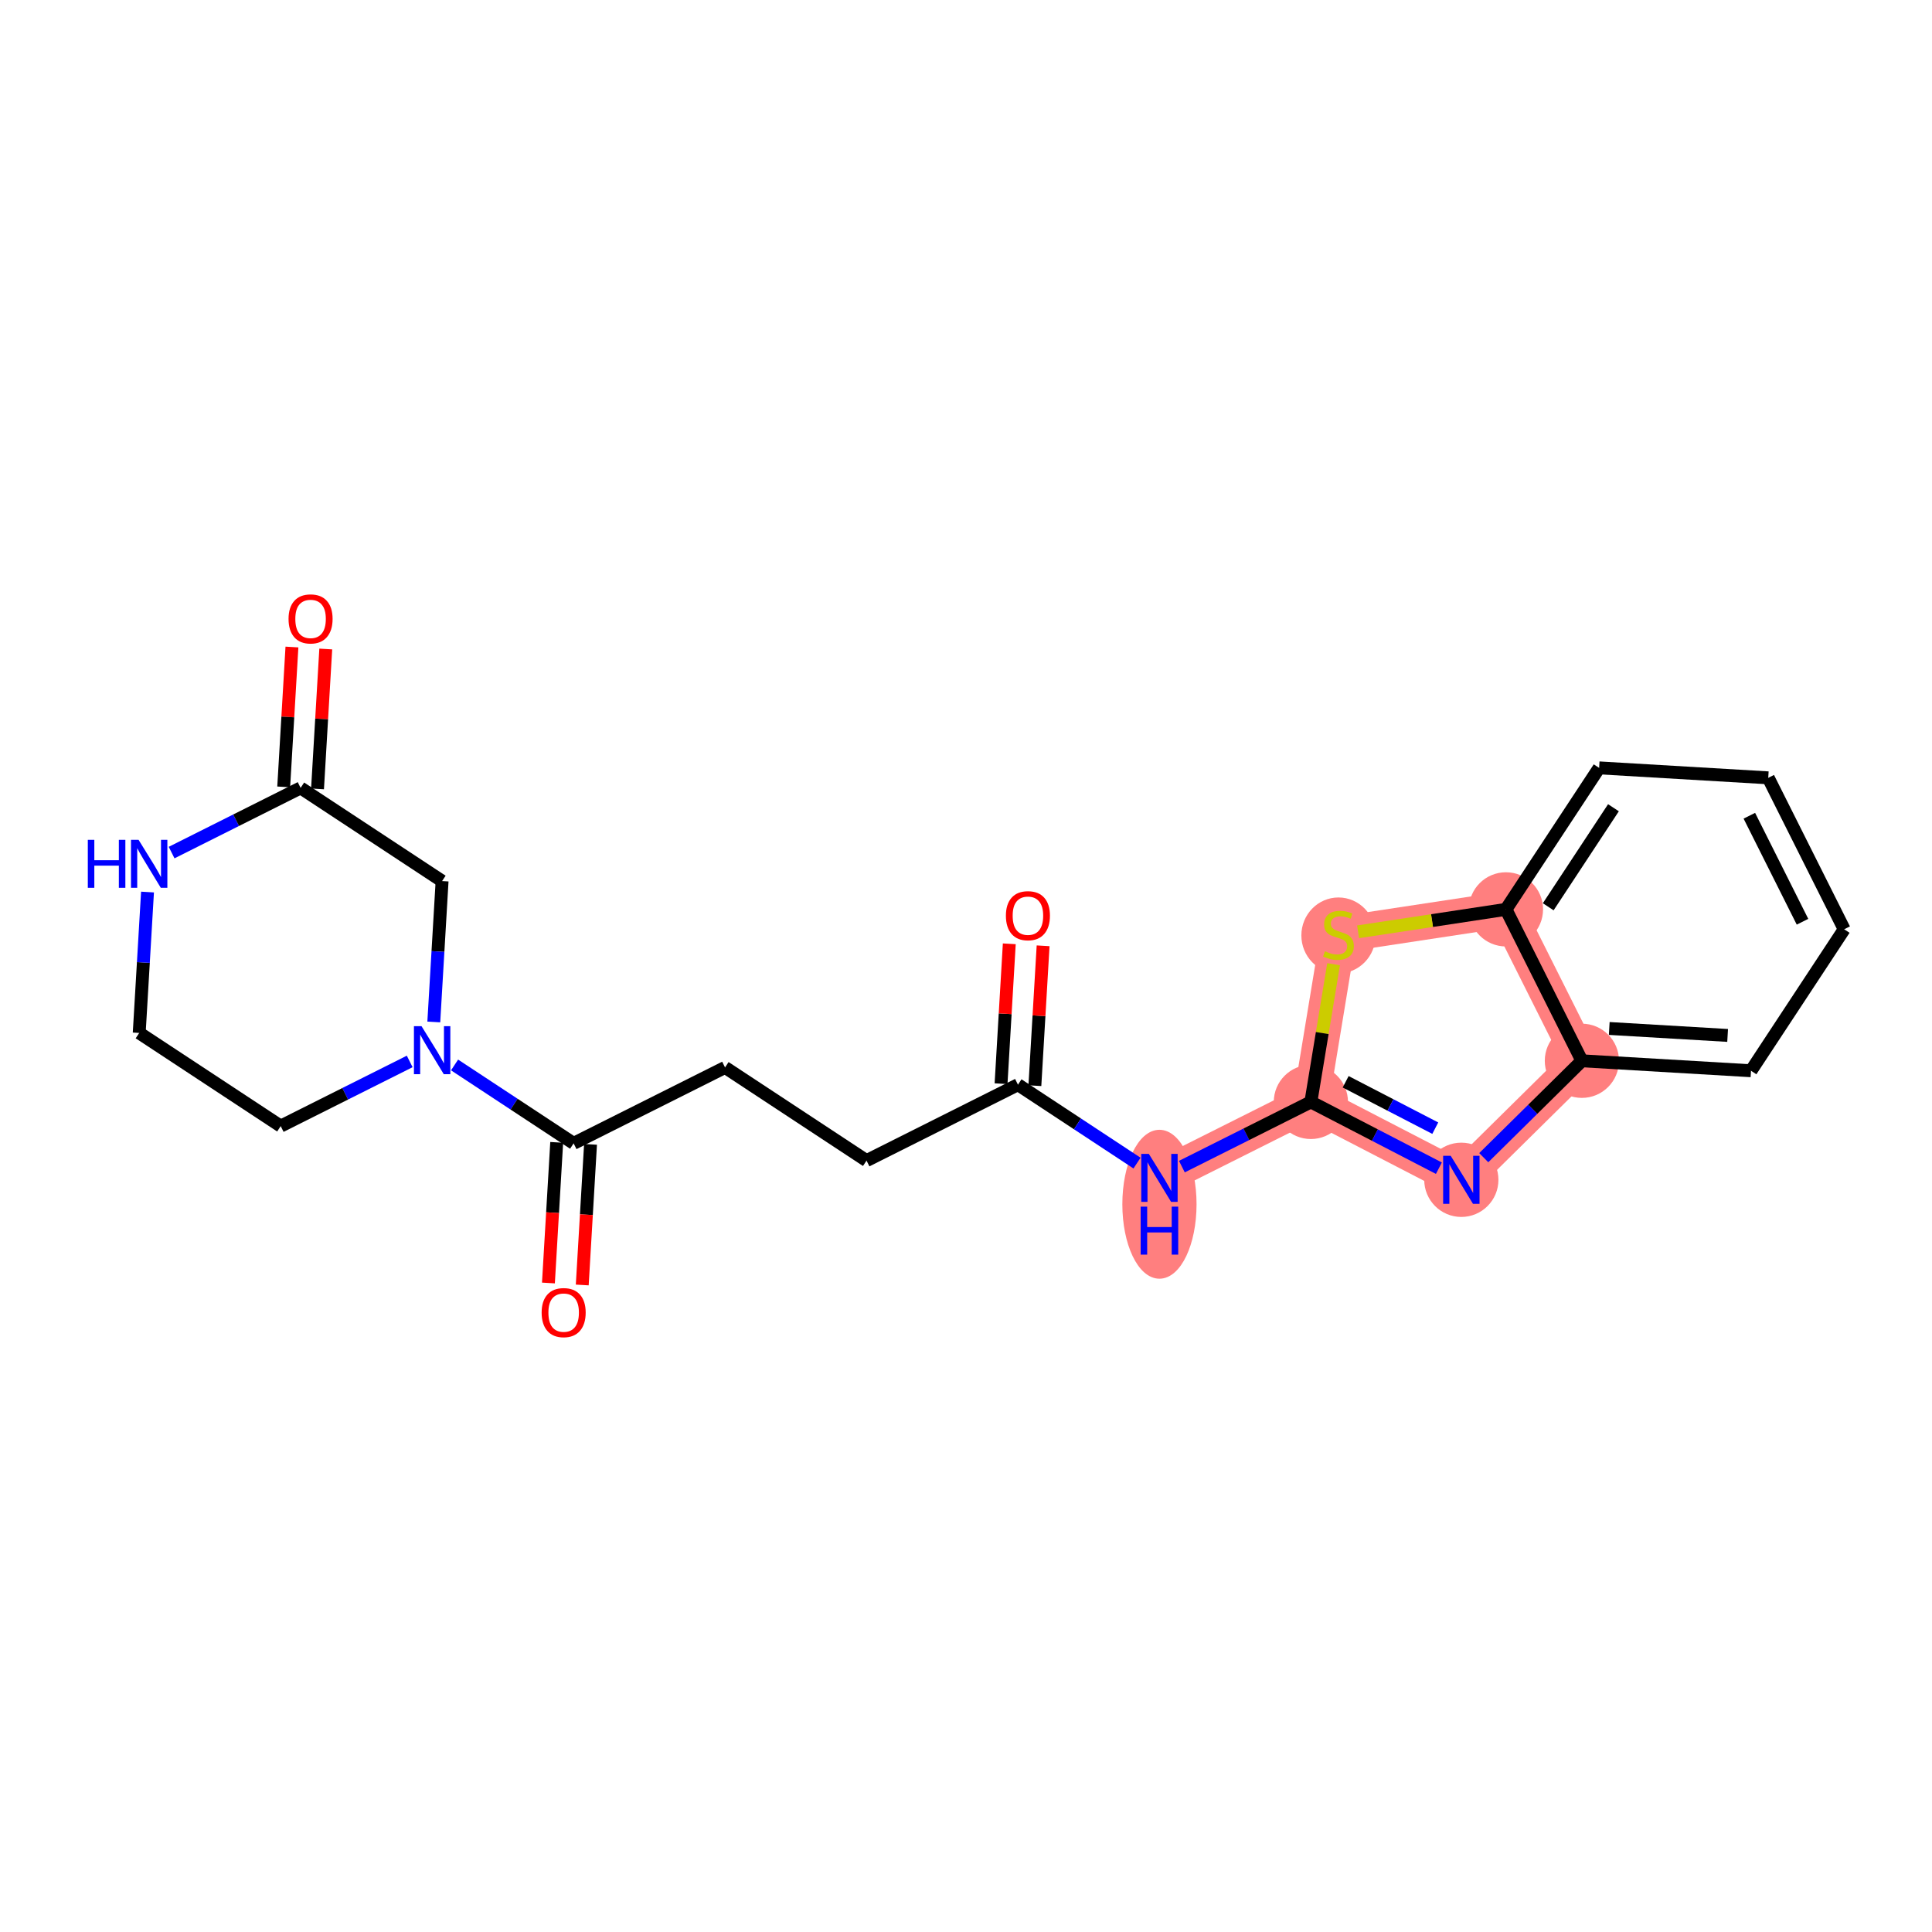 <?xml version='1.0' encoding='iso-8859-1'?>
<svg version='1.1' baseProfile='full'
              xmlns='http://www.w3.org/2000/svg'
                      xmlns:rdkit='http://www.rdkit.org/xml'
                      xmlns:xlink='http://www.w3.org/1999/xlink'
                  xml:space='preserve'
width='300px' height='300px' viewBox='0 0 300 300'>
<!-- END OF HEADER -->
<rect style='opacity:1.0;fill:#FFFFFF;stroke:none' width='300' height='300' x='0' y='0'> </rect>
<rect style='opacity:1.0;fill:#FFFFFF;stroke:none' width='300' height='300' x='0' y='0'> </rect>
<path d='M 180.038,182.898 L 203.553,171.107' style='fill:none;fill-rule:evenodd;stroke:#FF7F7F;stroke-width:5.6px;stroke-linecap:butt;stroke-linejoin:miter;stroke-opacity:1' />
<path d='M 203.553,171.107 L 226.914,183.2' style='fill:none;fill-rule:evenodd;stroke:#FF7F7F;stroke-width:5.6px;stroke-linecap:butt;stroke-linejoin:miter;stroke-opacity:1' />
<path d='M 203.553,171.107 L 207.836,145.152' style='fill:none;fill-rule:evenodd;stroke:#FF7F7F;stroke-width:5.6px;stroke-linecap:butt;stroke-linejoin:miter;stroke-opacity:1' />
<path d='M 226.914,183.2 L 245.634,164.72' style='fill:none;fill-rule:evenodd;stroke:#FF7F7F;stroke-width:5.6px;stroke-linecap:butt;stroke-linejoin:miter;stroke-opacity:1' />
<path d='M 245.634,164.72 L 233.843,141.205' style='fill:none;fill-rule:evenodd;stroke:#FF7F7F;stroke-width:5.6px;stroke-linecap:butt;stroke-linejoin:miter;stroke-opacity:1' />
<path d='M 233.843,141.205 L 207.836,145.152' style='fill:none;fill-rule:evenodd;stroke:#FF7F7F;stroke-width:5.6px;stroke-linecap:butt;stroke-linejoin:miter;stroke-opacity:1' />
<ellipse cx='180.038' cy='186.995' rx='5.261' ry='11.062'  style='fill:#FF7F7F;fill-rule:evenodd;stroke:#FF7F7F;stroke-width:1.0px;stroke-linecap:butt;stroke-linejoin:miter;stroke-opacity:1' />
<ellipse cx='203.553' cy='171.107' rx='5.261' ry='5.261'  style='fill:#FF7F7F;fill-rule:evenodd;stroke:#FF7F7F;stroke-width:1.0px;stroke-linecap:butt;stroke-linejoin:miter;stroke-opacity:1' />
<ellipse cx='226.914' cy='183.2' rx='5.261' ry='5.268'  style='fill:#FF7F7F;fill-rule:evenodd;stroke:#FF7F7F;stroke-width:1.0px;stroke-linecap:butt;stroke-linejoin:miter;stroke-opacity:1' />
<ellipse cx='245.634' cy='164.72' rx='5.261' ry='5.261'  style='fill:#FF7F7F;fill-rule:evenodd;stroke:#FF7F7F;stroke-width:1.0px;stroke-linecap:butt;stroke-linejoin:miter;stroke-opacity:1' />
<ellipse cx='233.843' cy='141.205' rx='5.261' ry='5.261'  style='fill:#FF7F7F;fill-rule:evenodd;stroke:#FF7F7F;stroke-width:1.0px;stroke-linecap:butt;stroke-linejoin:miter;stroke-opacity:1' />
<ellipse cx='207.836' cy='145.252' rx='5.261' ry='5.394'  style='fill:#FF7F7F;fill-rule:evenodd;stroke:#FF7F7F;stroke-width:1.0px;stroke-linecap:butt;stroke-linejoin:miter;stroke-opacity:1' />
<path class='bond-0 atom-0 atom-1' d='M 45.332,100.469 L 44.693,111.328' style='fill:none;fill-rule:evenodd;stroke:#FF0000;stroke-width:2.0px;stroke-linecap:butt;stroke-linejoin:miter;stroke-opacity:1' />
<path class='bond-0 atom-0 atom-1' d='M 44.693,111.328 L 44.053,122.188' style='fill:none;fill-rule:evenodd;stroke:#000000;stroke-width:2.0px;stroke-linecap:butt;stroke-linejoin:miter;stroke-opacity:1' />
<path class='bond-0 atom-0 atom-1' d='M 50.584,100.778 L 49.945,111.638' style='fill:none;fill-rule:evenodd;stroke:#FF0000;stroke-width:2.0px;stroke-linecap:butt;stroke-linejoin:miter;stroke-opacity:1' />
<path class='bond-0 atom-0 atom-1' d='M 49.945,111.638 L 49.305,122.498' style='fill:none;fill-rule:evenodd;stroke:#000000;stroke-width:2.0px;stroke-linecap:butt;stroke-linejoin:miter;stroke-opacity:1' />
<path class='bond-1 atom-1 atom-2' d='M 46.679,122.343 L 68.648,136.812' style='fill:none;fill-rule:evenodd;stroke:#000000;stroke-width:2.0px;stroke-linecap:butt;stroke-linejoin:miter;stroke-opacity:1' />
<path class='bond-22 atom-22 atom-1' d='M 26.647,132.388 L 36.663,127.365' style='fill:none;fill-rule:evenodd;stroke:#0000FF;stroke-width:2.0px;stroke-linecap:butt;stroke-linejoin:miter;stroke-opacity:1' />
<path class='bond-22 atom-22 atom-1' d='M 36.663,127.365 L 46.679,122.343' style='fill:none;fill-rule:evenodd;stroke:#000000;stroke-width:2.0px;stroke-linecap:butt;stroke-linejoin:miter;stroke-opacity:1' />
<path class='bond-2 atom-2 atom-3' d='M 68.648,136.812 L 68.004,147.751' style='fill:none;fill-rule:evenodd;stroke:#000000;stroke-width:2.0px;stroke-linecap:butt;stroke-linejoin:miter;stroke-opacity:1' />
<path class='bond-2 atom-2 atom-3' d='M 68.004,147.751 L 67.36,158.69' style='fill:none;fill-rule:evenodd;stroke:#0000FF;stroke-width:2.0px;stroke-linecap:butt;stroke-linejoin:miter;stroke-opacity:1' />
<path class='bond-3 atom-3 atom-4' d='M 70.585,165.366 L 79.828,171.454' style='fill:none;fill-rule:evenodd;stroke:#0000FF;stroke-width:2.0px;stroke-linecap:butt;stroke-linejoin:miter;stroke-opacity:1' />
<path class='bond-3 atom-3 atom-4' d='M 79.828,171.454 L 89.07,177.541' style='fill:none;fill-rule:evenodd;stroke:#000000;stroke-width:2.0px;stroke-linecap:butt;stroke-linejoin:miter;stroke-opacity:1' />
<path class='bond-19 atom-3 atom-20' d='M 63.619,164.819 L 53.603,169.841' style='fill:none;fill-rule:evenodd;stroke:#0000FF;stroke-width:2.0px;stroke-linecap:butt;stroke-linejoin:miter;stroke-opacity:1' />
<path class='bond-19 atom-3 atom-20' d='M 53.603,169.841 L 43.587,174.863' style='fill:none;fill-rule:evenodd;stroke:#000000;stroke-width:2.0px;stroke-linecap:butt;stroke-linejoin:miter;stroke-opacity:1' />
<path class='bond-4 atom-4 atom-5' d='M 86.445,177.387 L 85.802,188.304' style='fill:none;fill-rule:evenodd;stroke:#000000;stroke-width:2.0px;stroke-linecap:butt;stroke-linejoin:miter;stroke-opacity:1' />
<path class='bond-4 atom-4 atom-5' d='M 85.802,188.304 L 85.159,199.222' style='fill:none;fill-rule:evenodd;stroke:#FF0000;stroke-width:2.0px;stroke-linecap:butt;stroke-linejoin:miter;stroke-opacity:1' />
<path class='bond-4 atom-4 atom-5' d='M 91.697,177.696 L 91.054,188.614' style='fill:none;fill-rule:evenodd;stroke:#000000;stroke-width:2.0px;stroke-linecap:butt;stroke-linejoin:miter;stroke-opacity:1' />
<path class='bond-4 atom-4 atom-5' d='M 91.054,188.614 L 90.411,199.531' style='fill:none;fill-rule:evenodd;stroke:#FF0000;stroke-width:2.0px;stroke-linecap:butt;stroke-linejoin:miter;stroke-opacity:1' />
<path class='bond-5 atom-4 atom-6' d='M 89.07,177.541 L 112.586,165.75' style='fill:none;fill-rule:evenodd;stroke:#000000;stroke-width:2.0px;stroke-linecap:butt;stroke-linejoin:miter;stroke-opacity:1' />
<path class='bond-6 atom-6 atom-7' d='M 112.586,165.75 L 134.554,180.219' style='fill:none;fill-rule:evenodd;stroke:#000000;stroke-width:2.0px;stroke-linecap:butt;stroke-linejoin:miter;stroke-opacity:1' />
<path class='bond-7 atom-7 atom-8' d='M 134.554,180.219 L 158.069,168.429' style='fill:none;fill-rule:evenodd;stroke:#000000;stroke-width:2.0px;stroke-linecap:butt;stroke-linejoin:miter;stroke-opacity:1' />
<path class='bond-8 atom-8 atom-9' d='M 160.695,168.583 L 161.335,157.723' style='fill:none;fill-rule:evenodd;stroke:#000000;stroke-width:2.0px;stroke-linecap:butt;stroke-linejoin:miter;stroke-opacity:1' />
<path class='bond-8 atom-8 atom-9' d='M 161.335,157.723 L 161.974,146.863' style='fill:none;fill-rule:evenodd;stroke:#FF0000;stroke-width:2.0px;stroke-linecap:butt;stroke-linejoin:miter;stroke-opacity:1' />
<path class='bond-8 atom-8 atom-9' d='M 155.443,168.274 L 156.083,157.414' style='fill:none;fill-rule:evenodd;stroke:#000000;stroke-width:2.0px;stroke-linecap:butt;stroke-linejoin:miter;stroke-opacity:1' />
<path class='bond-8 atom-8 atom-9' d='M 156.083,157.414 L 156.722,146.554' style='fill:none;fill-rule:evenodd;stroke:#FF0000;stroke-width:2.0px;stroke-linecap:butt;stroke-linejoin:miter;stroke-opacity:1' />
<path class='bond-9 atom-8 atom-10' d='M 158.069,168.429 L 167.312,174.516' style='fill:none;fill-rule:evenodd;stroke:#000000;stroke-width:2.0px;stroke-linecap:butt;stroke-linejoin:miter;stroke-opacity:1' />
<path class='bond-9 atom-8 atom-10' d='M 167.312,174.516 L 176.555,180.604' style='fill:none;fill-rule:evenodd;stroke:#0000FF;stroke-width:2.0px;stroke-linecap:butt;stroke-linejoin:miter;stroke-opacity:1' />
<path class='bond-10 atom-10 atom-11' d='M 183.521,181.151 L 193.537,176.129' style='fill:none;fill-rule:evenodd;stroke:#0000FF;stroke-width:2.0px;stroke-linecap:butt;stroke-linejoin:miter;stroke-opacity:1' />
<path class='bond-10 atom-10 atom-11' d='M 193.537,176.129 L 203.553,171.107' style='fill:none;fill-rule:evenodd;stroke:#000000;stroke-width:2.0px;stroke-linecap:butt;stroke-linejoin:miter;stroke-opacity:1' />
<path class='bond-11 atom-11 atom-12' d='M 203.553,171.107 L 213.492,176.252' style='fill:none;fill-rule:evenodd;stroke:#000000;stroke-width:2.0px;stroke-linecap:butt;stroke-linejoin:miter;stroke-opacity:1' />
<path class='bond-11 atom-11 atom-12' d='M 213.492,176.252 L 223.431,181.397' style='fill:none;fill-rule:evenodd;stroke:#0000FF;stroke-width:2.0px;stroke-linecap:butt;stroke-linejoin:miter;stroke-opacity:1' />
<path class='bond-11 atom-11 atom-12' d='M 208.953,167.978 L 215.911,171.58' style='fill:none;fill-rule:evenodd;stroke:#000000;stroke-width:2.0px;stroke-linecap:butt;stroke-linejoin:miter;stroke-opacity:1' />
<path class='bond-11 atom-11 atom-12' d='M 215.911,171.58 L 222.868,175.181' style='fill:none;fill-rule:evenodd;stroke:#0000FF;stroke-width:2.0px;stroke-linecap:butt;stroke-linejoin:miter;stroke-opacity:1' />
<path class='bond-23 atom-19 atom-11' d='M 207.081,149.724 L 205.317,160.415' style='fill:none;fill-rule:evenodd;stroke:#CCCC00;stroke-width:2.0px;stroke-linecap:butt;stroke-linejoin:miter;stroke-opacity:1' />
<path class='bond-23 atom-19 atom-11' d='M 205.317,160.415 L 203.553,171.107' style='fill:none;fill-rule:evenodd;stroke:#000000;stroke-width:2.0px;stroke-linecap:butt;stroke-linejoin:miter;stroke-opacity:1' />
<path class='bond-12 atom-12 atom-13' d='M 230.397,179.762 L 238.016,172.241' style='fill:none;fill-rule:evenodd;stroke:#0000FF;stroke-width:2.0px;stroke-linecap:butt;stroke-linejoin:miter;stroke-opacity:1' />
<path class='bond-12 atom-12 atom-13' d='M 238.016,172.241 L 245.634,164.72' style='fill:none;fill-rule:evenodd;stroke:#000000;stroke-width:2.0px;stroke-linecap:butt;stroke-linejoin:miter;stroke-opacity:1' />
<path class='bond-13 atom-13 atom-14' d='M 245.634,164.72 L 271.895,166.266' style='fill:none;fill-rule:evenodd;stroke:#000000;stroke-width:2.0px;stroke-linecap:butt;stroke-linejoin:miter;stroke-opacity:1' />
<path class='bond-13 atom-13 atom-14' d='M 249.883,159.7 L 268.265,160.782' style='fill:none;fill-rule:evenodd;stroke:#000000;stroke-width:2.0px;stroke-linecap:butt;stroke-linejoin:miter;stroke-opacity:1' />
<path class='bond-24 atom-18 atom-13' d='M 233.843,141.205 L 245.634,164.72' style='fill:none;fill-rule:evenodd;stroke:#000000;stroke-width:2.0px;stroke-linecap:butt;stroke-linejoin:miter;stroke-opacity:1' />
<path class='bond-14 atom-14 atom-15' d='M 271.895,166.266 L 286.364,144.297' style='fill:none;fill-rule:evenodd;stroke:#000000;stroke-width:2.0px;stroke-linecap:butt;stroke-linejoin:miter;stroke-opacity:1' />
<path class='bond-15 atom-15 atom-16' d='M 286.364,144.297 L 274.573,120.782' style='fill:none;fill-rule:evenodd;stroke:#000000;stroke-width:2.0px;stroke-linecap:butt;stroke-linejoin:miter;stroke-opacity:1' />
<path class='bond-15 atom-15 atom-16' d='M 279.892,143.128 L 271.638,126.668' style='fill:none;fill-rule:evenodd;stroke:#000000;stroke-width:2.0px;stroke-linecap:butt;stroke-linejoin:miter;stroke-opacity:1' />
<path class='bond-16 atom-16 atom-17' d='M 274.573,120.782 L 248.313,119.236' style='fill:none;fill-rule:evenodd;stroke:#000000;stroke-width:2.0px;stroke-linecap:butt;stroke-linejoin:miter;stroke-opacity:1' />
<path class='bond-17 atom-17 atom-18' d='M 248.313,119.236 L 233.843,141.205' style='fill:none;fill-rule:evenodd;stroke:#000000;stroke-width:2.0px;stroke-linecap:butt;stroke-linejoin:miter;stroke-opacity:1' />
<path class='bond-17 atom-17 atom-18' d='M 250.536,125.425 L 240.408,140.803' style='fill:none;fill-rule:evenodd;stroke:#000000;stroke-width:2.0px;stroke-linecap:butt;stroke-linejoin:miter;stroke-opacity:1' />
<path class='bond-18 atom-18 atom-19' d='M 233.843,141.205 L 222.363,142.947' style='fill:none;fill-rule:evenodd;stroke:#000000;stroke-width:2.0px;stroke-linecap:butt;stroke-linejoin:miter;stroke-opacity:1' />
<path class='bond-18 atom-18 atom-19' d='M 222.363,142.947 L 210.882,144.69' style='fill:none;fill-rule:evenodd;stroke:#CCCC00;stroke-width:2.0px;stroke-linecap:butt;stroke-linejoin:miter;stroke-opacity:1' />
<path class='bond-20 atom-20 atom-21' d='M 43.587,174.863 L 21.618,160.394' style='fill:none;fill-rule:evenodd;stroke:#000000;stroke-width:2.0px;stroke-linecap:butt;stroke-linejoin:miter;stroke-opacity:1' />
<path class='bond-21 atom-21 atom-22' d='M 21.618,160.394 L 22.262,149.455' style='fill:none;fill-rule:evenodd;stroke:#000000;stroke-width:2.0px;stroke-linecap:butt;stroke-linejoin:miter;stroke-opacity:1' />
<path class='bond-21 atom-21 atom-22' d='M 22.262,149.455 L 22.906,138.516' style='fill:none;fill-rule:evenodd;stroke:#0000FF;stroke-width:2.0px;stroke-linecap:butt;stroke-linejoin:miter;stroke-opacity:1' />
<path  class='atom-0' d='M 44.806 96.104
Q 44.806 94.315, 45.69 93.316
Q 46.574 92.316, 48.225 92.316
Q 49.877 92.316, 50.761 93.316
Q 51.645 94.315, 51.645 96.104
Q 51.645 97.914, 50.751 98.945
Q 49.856 99.966, 48.225 99.966
Q 46.584 99.966, 45.69 98.945
Q 44.806 97.924, 44.806 96.104
M 48.225 99.124
Q 49.362 99.124, 49.972 98.366
Q 50.593 97.598, 50.593 96.104
Q 50.593 94.641, 49.972 93.905
Q 49.362 93.158, 48.225 93.158
Q 47.089 93.158, 46.468 93.894
Q 45.858 94.631, 45.858 96.104
Q 45.858 97.609, 46.468 98.366
Q 47.089 99.124, 48.225 99.124
' fill='#FF0000'/>
<path  class='atom-3' d='M 65.455 159.347
L 67.896 163.293
Q 68.138 163.682, 68.528 164.387
Q 68.917 165.092, 68.938 165.135
L 68.938 159.347
L 69.927 159.347
L 69.927 166.797
L 68.906 166.797
L 66.286 162.483
Q 65.981 161.978, 65.655 161.399
Q 65.339 160.82, 65.245 160.642
L 65.245 166.797
L 64.276 166.797
L 64.276 159.347
L 65.455 159.347
' fill='#0000FF'/>
<path  class='atom-5' d='M 84.105 203.822
Q 84.105 202.034, 84.988 201.034
Q 85.872 200.034, 87.524 200.034
Q 89.176 200.034, 90.06 201.034
Q 90.944 202.034, 90.944 203.822
Q 90.944 205.632, 90.05 206.663
Q 89.155 207.684, 87.524 207.684
Q 85.883 207.684, 84.988 206.663
Q 84.105 205.643, 84.105 203.822
M 87.524 206.842
Q 88.661 206.842, 89.271 206.085
Q 89.892 205.317, 89.892 203.822
Q 89.892 202.36, 89.271 201.623
Q 88.661 200.876, 87.524 200.876
Q 86.388 200.876, 85.767 201.613
Q 85.157 202.349, 85.157 203.822
Q 85.157 205.327, 85.767 206.085
Q 86.388 206.842, 87.524 206.842
' fill='#FF0000'/>
<path  class='atom-9' d='M 156.196 142.19
Q 156.196 140.401, 157.08 139.401
Q 157.964 138.402, 159.616 138.402
Q 161.268 138.402, 162.151 139.401
Q 163.035 140.401, 163.035 142.19
Q 163.035 143.999, 162.141 145.031
Q 161.247 146.051, 159.616 146.051
Q 157.974 146.051, 157.08 145.031
Q 156.196 144.01, 156.196 142.19
M 159.616 145.209
Q 160.752 145.209, 161.362 144.452
Q 161.983 143.684, 161.983 142.19
Q 161.983 140.727, 161.362 139.99
Q 160.752 139.243, 159.616 139.243
Q 158.479 139.243, 157.858 139.98
Q 157.248 140.716, 157.248 142.19
Q 157.248 143.694, 157.858 144.452
Q 158.479 145.209, 159.616 145.209
' fill='#FF0000'/>
<path  class='atom-10' d='M 178.391 179.173
L 180.832 183.119
Q 181.075 183.508, 181.464 184.213
Q 181.853 184.918, 181.874 184.96
L 181.874 179.173
L 182.863 179.173
L 182.863 186.623
L 181.843 186.623
L 179.223 182.308
Q 178.917 181.803, 178.591 181.225
Q 178.276 180.646, 178.181 180.467
L 178.181 186.623
L 177.213 186.623
L 177.213 179.173
L 178.391 179.173
' fill='#0000FF'/>
<path  class='atom-10' d='M 177.123 187.368
L 178.134 187.368
L 178.134 190.535
L 181.943 190.535
L 181.943 187.368
L 182.953 187.368
L 182.953 194.817
L 181.943 194.817
L 181.943 191.376
L 178.134 191.376
L 178.134 194.817
L 177.123 194.817
L 177.123 187.368
' fill='#0000FF'/>
<path  class='atom-12' d='M 225.267 179.475
L 227.708 183.421
Q 227.95 183.811, 228.34 184.516
Q 228.729 185.221, 228.75 185.263
L 228.75 179.475
L 229.739 179.475
L 229.739 186.925
L 228.718 186.925
L 226.098 182.611
Q 225.793 182.106, 225.467 181.527
Q 225.151 180.948, 225.057 180.77
L 225.057 186.925
L 224.089 186.925
L 224.089 179.475
L 225.267 179.475
' fill='#0000FF'/>
<path  class='atom-19' d='M 205.731 147.709
Q 205.816 147.741, 206.163 147.888
Q 206.51 148.035, 206.889 148.13
Q 207.278 148.214, 207.657 148.214
Q 208.362 148.214, 208.772 147.877
Q 209.183 147.53, 209.183 146.93
Q 209.183 146.52, 208.972 146.268
Q 208.772 146.015, 208.457 145.878
Q 208.141 145.741, 207.615 145.584
Q 206.952 145.384, 206.552 145.194
Q 206.163 145.005, 205.879 144.605
Q 205.605 144.205, 205.605 143.532
Q 205.605 142.595, 206.236 142.017
Q 206.878 141.438, 208.141 141.438
Q 209.004 141.438, 209.982 141.848
L 209.74 142.658
Q 208.846 142.29, 208.172 142.29
Q 207.446 142.29, 207.047 142.595
Q 206.647 142.89, 206.657 143.405
Q 206.657 143.805, 206.857 144.047
Q 207.068 144.289, 207.362 144.426
Q 207.667 144.563, 208.172 144.721
Q 208.846 144.931, 209.246 145.142
Q 209.646 145.352, 209.93 145.783
Q 210.224 146.204, 210.224 146.93
Q 210.224 147.962, 209.53 148.519
Q 208.846 149.066, 207.699 149.066
Q 207.036 149.066, 206.531 148.919
Q 206.036 148.782, 205.447 148.54
L 205.731 147.709
' fill='#CCCC00'/>
<path  class='atom-22' d='M 13.636 130.409
L 14.646 130.409
L 14.646 133.576
L 18.456 133.576
L 18.456 130.409
L 19.466 130.409
L 19.466 137.859
L 18.456 137.859
L 18.456 134.418
L 14.646 134.418
L 14.646 137.859
L 13.636 137.859
L 13.636 130.409
' fill='#0000FF'/>
<path  class='atom-22' d='M 21.517 130.409
L 23.959 134.355
Q 24.201 134.744, 24.59 135.449
Q 24.979 136.154, 25 136.196
L 25 130.409
L 25.989 130.409
L 25.989 137.859
L 24.969 137.859
L 22.349 133.545
Q 22.044 133.04, 21.717 132.461
Q 21.402 131.882, 21.307 131.703
L 21.307 137.859
L 20.339 137.859
L 20.339 130.409
L 21.517 130.409
' fill='#0000FF'/>
</svg>
